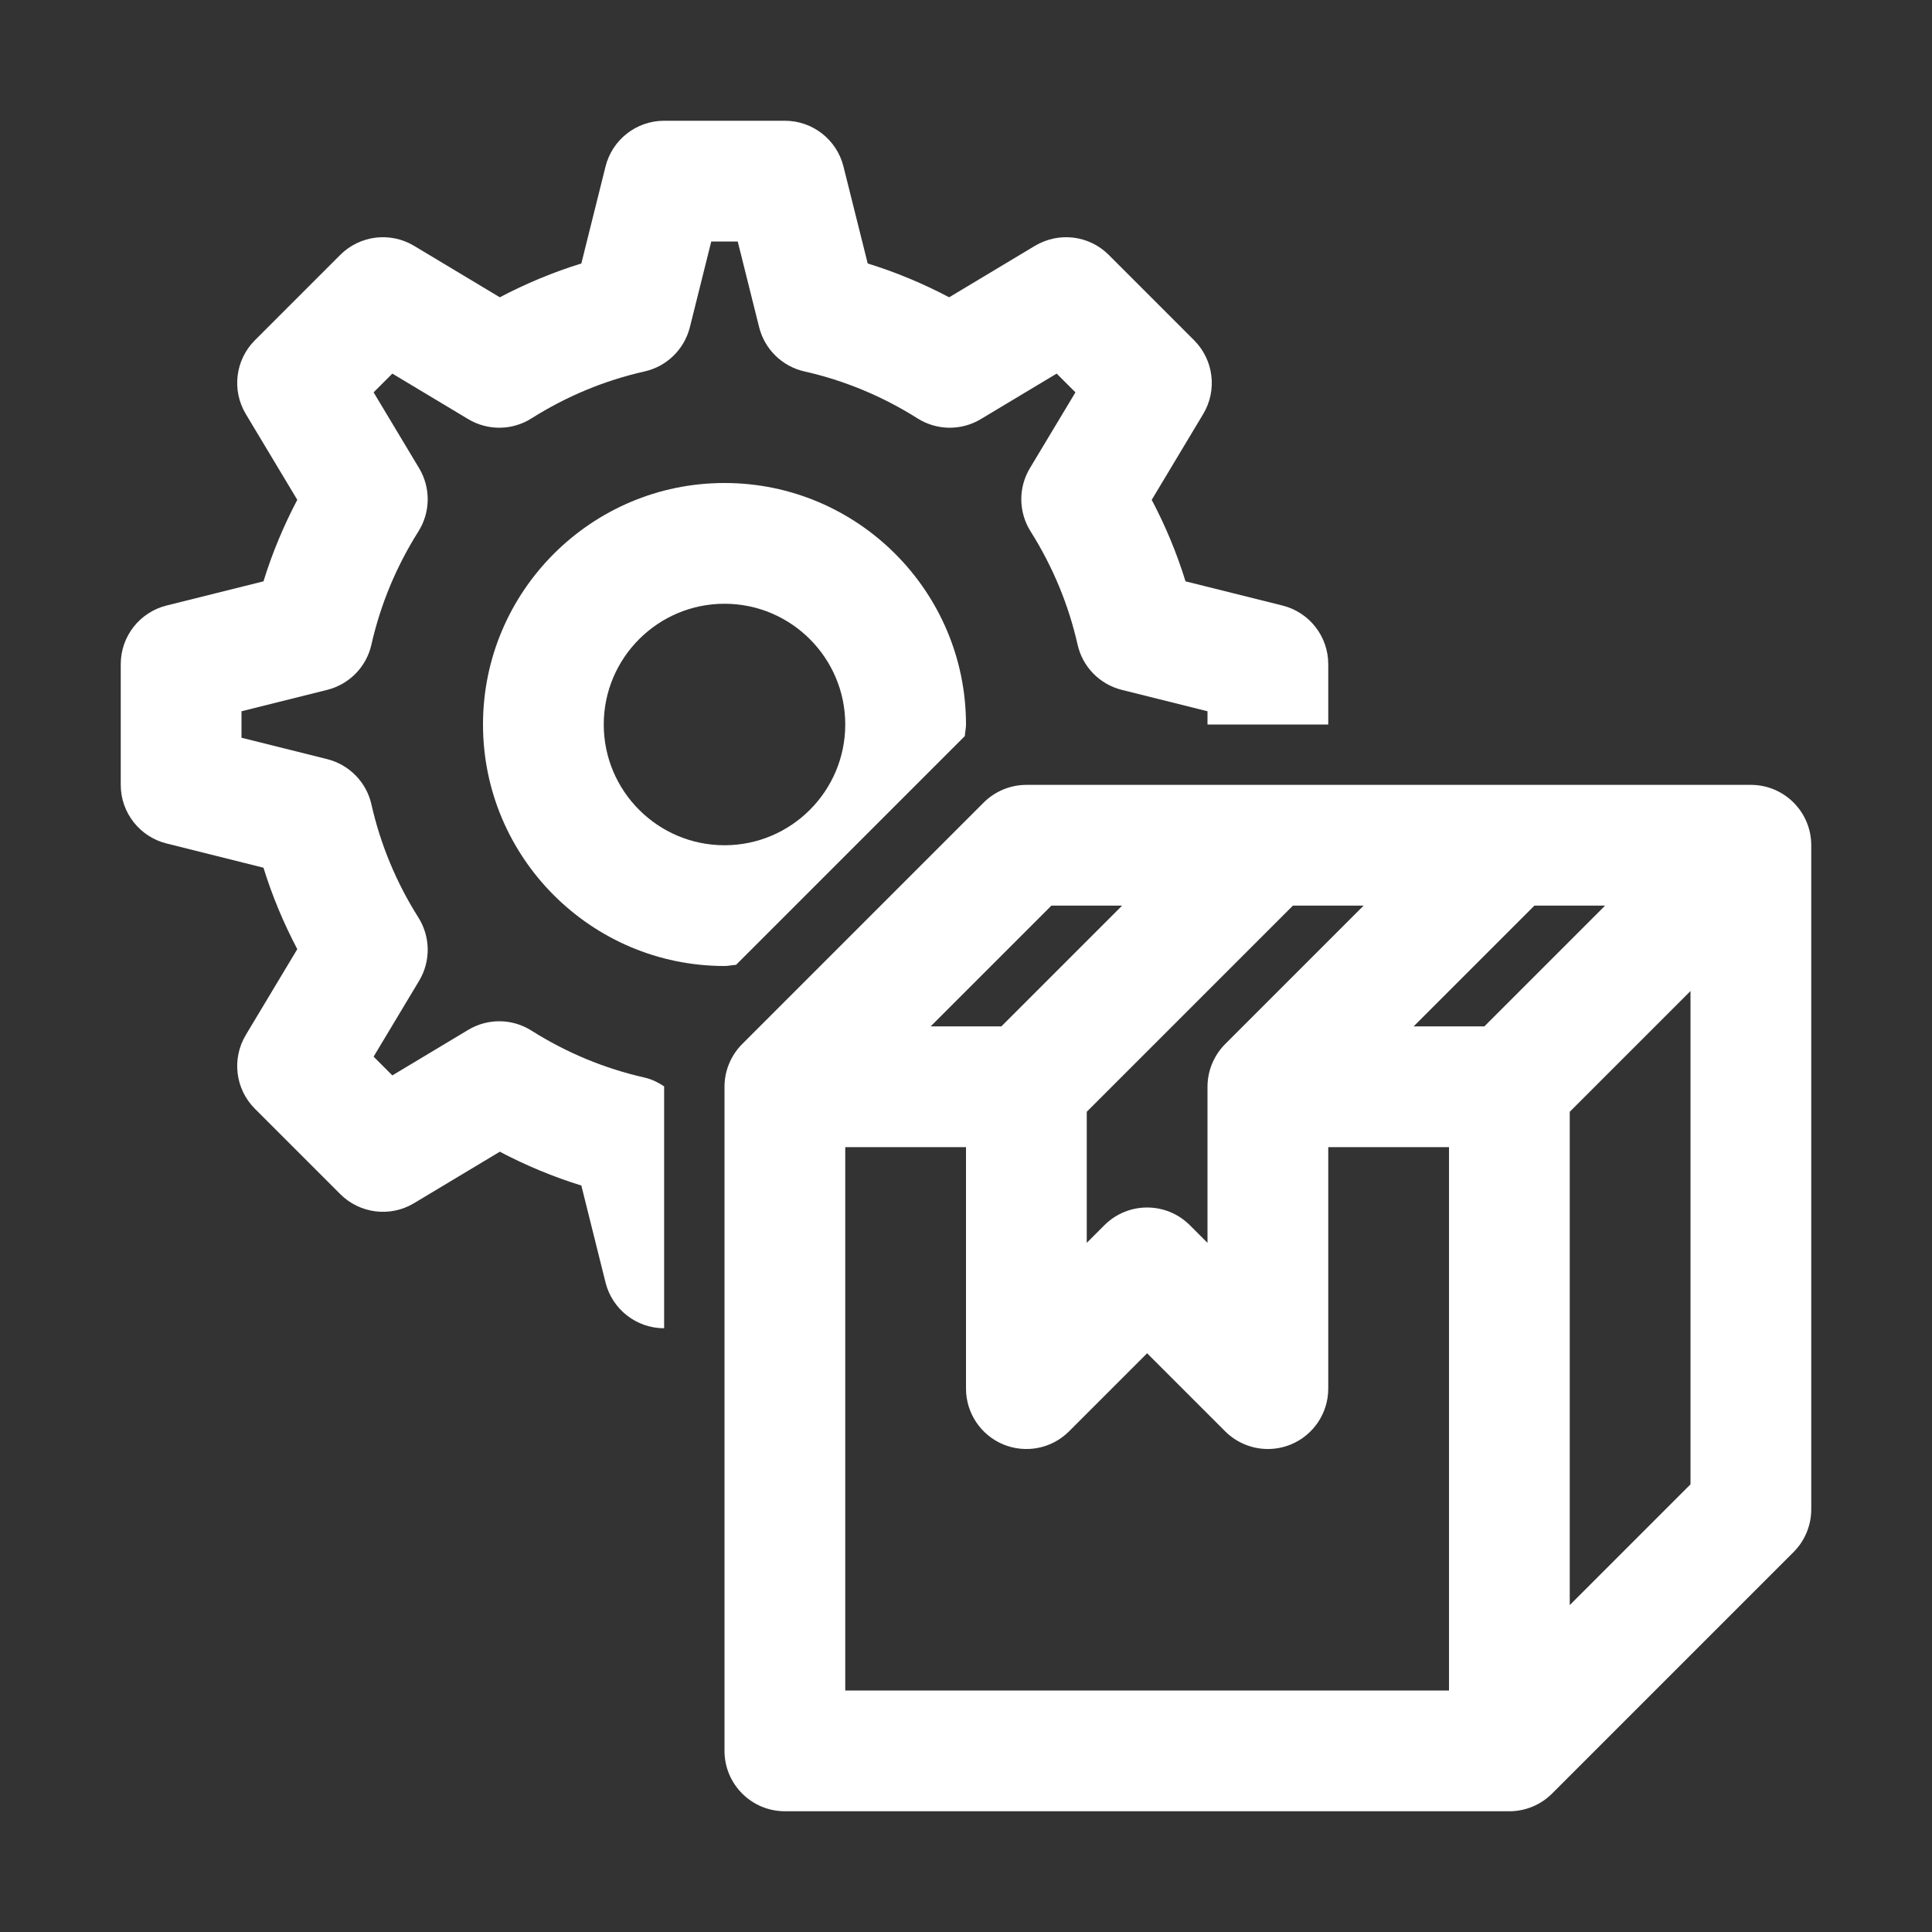 <svg width="40" height="40" viewBox="0 0 40 40" fill="none" xmlns="http://www.w3.org/2000/svg">
<rect x="0" y="0" width="40" height="40" fill="#333333" stroke="none"/>
<path d="M15.239 19.976L19.976 15.239C19.98 15.158 20 15.082 20 15C20 12.243 17.757 10 15 10C12.243 10 10 12.243 10 15C10 17.757 12.243 20 15 20C15.082 20 15.158 19.98 15.239 19.976ZM12.5 15C12.5 13.621 13.621 12.5 15 12.5C16.379 12.5 17.5 13.621 17.5 15C17.5 16.379 16.379 17.5 15 17.5C13.621 17.5 12.5 16.379 12.5 15Z" fill="white"/>
<path d="M13.75 22.492C13.627 22.411 13.494 22.343 13.345 22.31C12.517 22.123 11.729 21.796 11.004 21.338C10.605 21.085 10.098 21.079 9.693 21.323L8.123 22.265L7.735 21.877L8.677 20.307C8.92 19.902 8.914 19.395 8.662 18.996C8.204 18.271 7.877 17.483 7.69 16.655C7.587 16.195 7.232 15.832 6.774 15.717L5 15.274V14.726L6.774 14.283C7.232 14.168 7.587 13.806 7.69 13.345C7.877 12.517 8.204 11.729 8.662 11.004C8.914 10.605 8.92 10.098 8.677 9.693L7.735 8.123L8.123 7.735L9.693 8.677C10.098 8.92 10.605 8.915 11.004 8.662C11.729 8.204 12.517 7.877 13.345 7.69C13.806 7.587 14.168 7.232 14.283 6.774L14.726 5H15.274L15.717 6.774C15.832 7.232 16.195 7.587 16.655 7.69C17.483 7.877 18.271 8.204 18.996 8.662C19.395 8.914 19.902 8.921 20.307 8.677L21.877 7.735L22.266 8.123L21.323 9.693C21.08 10.098 21.086 10.604 21.338 11.003C21.796 11.73 22.123 12.518 22.31 13.345C22.413 13.806 22.767 14.168 23.226 14.283L25 14.726V15H27.5V13.75C27.5 13.176 27.109 12.676 26.553 12.537L24.545 12.036C24.365 11.454 24.131 10.89 23.845 10.349L24.911 8.572C25.206 8.08 25.128 7.451 24.723 7.045L22.955 5.277C22.55 4.871 21.923 4.795 21.428 5.089L19.651 6.155C19.111 5.87 18.547 5.635 17.965 5.455L17.463 3.447C17.324 2.891 16.824 2.5 16.25 2.5H13.75C13.176 2.5 12.676 2.891 12.537 3.447L12.036 5.455C11.453 5.635 10.89 5.87 10.348 6.155L8.572 5.089C8.081 4.795 7.451 4.871 7.045 5.277L5.277 7.045C4.871 7.451 4.794 8.08 5.089 8.572L6.155 10.348C5.87 10.89 5.635 11.453 5.455 12.036L3.447 12.537C2.891 12.676 2.5 13.176 2.5 13.75V16.25C2.5 16.824 2.891 17.324 3.447 17.463L5.455 17.965C5.635 18.547 5.87 19.11 6.155 19.651L5.089 21.428C4.794 21.92 4.871 22.549 5.277 22.955L7.045 24.723C7.451 25.129 8.081 25.206 8.572 24.911L10.348 23.845C10.89 24.13 11.453 24.365 12.036 24.545L12.537 26.553C12.676 27.109 13.176 27.5 13.75 27.5V22.492Z" fill="white"/>
<path d="M36.25 16.25H21.25C20.919 16.25 20.601 16.382 20.366 16.616L15.366 21.616C15.132 21.851 15 22.169 15 22.5V36.25C15 36.94 15.56 37.5 16.25 37.5H31.25C31.582 37.5 31.899 37.368 32.134 37.134L37.134 32.134C37.368 31.899 37.5 31.581 37.5 31.25V17.5C37.5 16.81 36.941 16.25 36.25 16.25ZM30.732 21.25H29.268L31.768 18.75H33.232L30.732 21.25ZM22.5 23.018L26.768 18.75H28.232L25.366 21.616C25.132 21.851 25 22.169 25 22.5V25.732L24.634 25.366C24.145 24.878 23.355 24.878 22.866 25.366L22.5 25.732V23.018ZM21.768 18.75H23.232L20.732 21.25H19.268L21.768 18.75ZM17.5 35V23.75H20V28.75C20 29.255 20.305 29.711 20.771 29.905C21.239 30.098 21.776 29.993 22.134 29.634L23.75 28.018L25.366 29.634C25.605 29.873 25.925 30 26.25 30C26.411 30 26.573 29.969 26.729 29.905C27.196 29.711 27.5 29.255 27.5 28.75V23.75H30V35H17.5ZM32.5 33.232V23.018L35 20.518V30.732L32.5 33.232Z" fill="white"/>
</svg>
